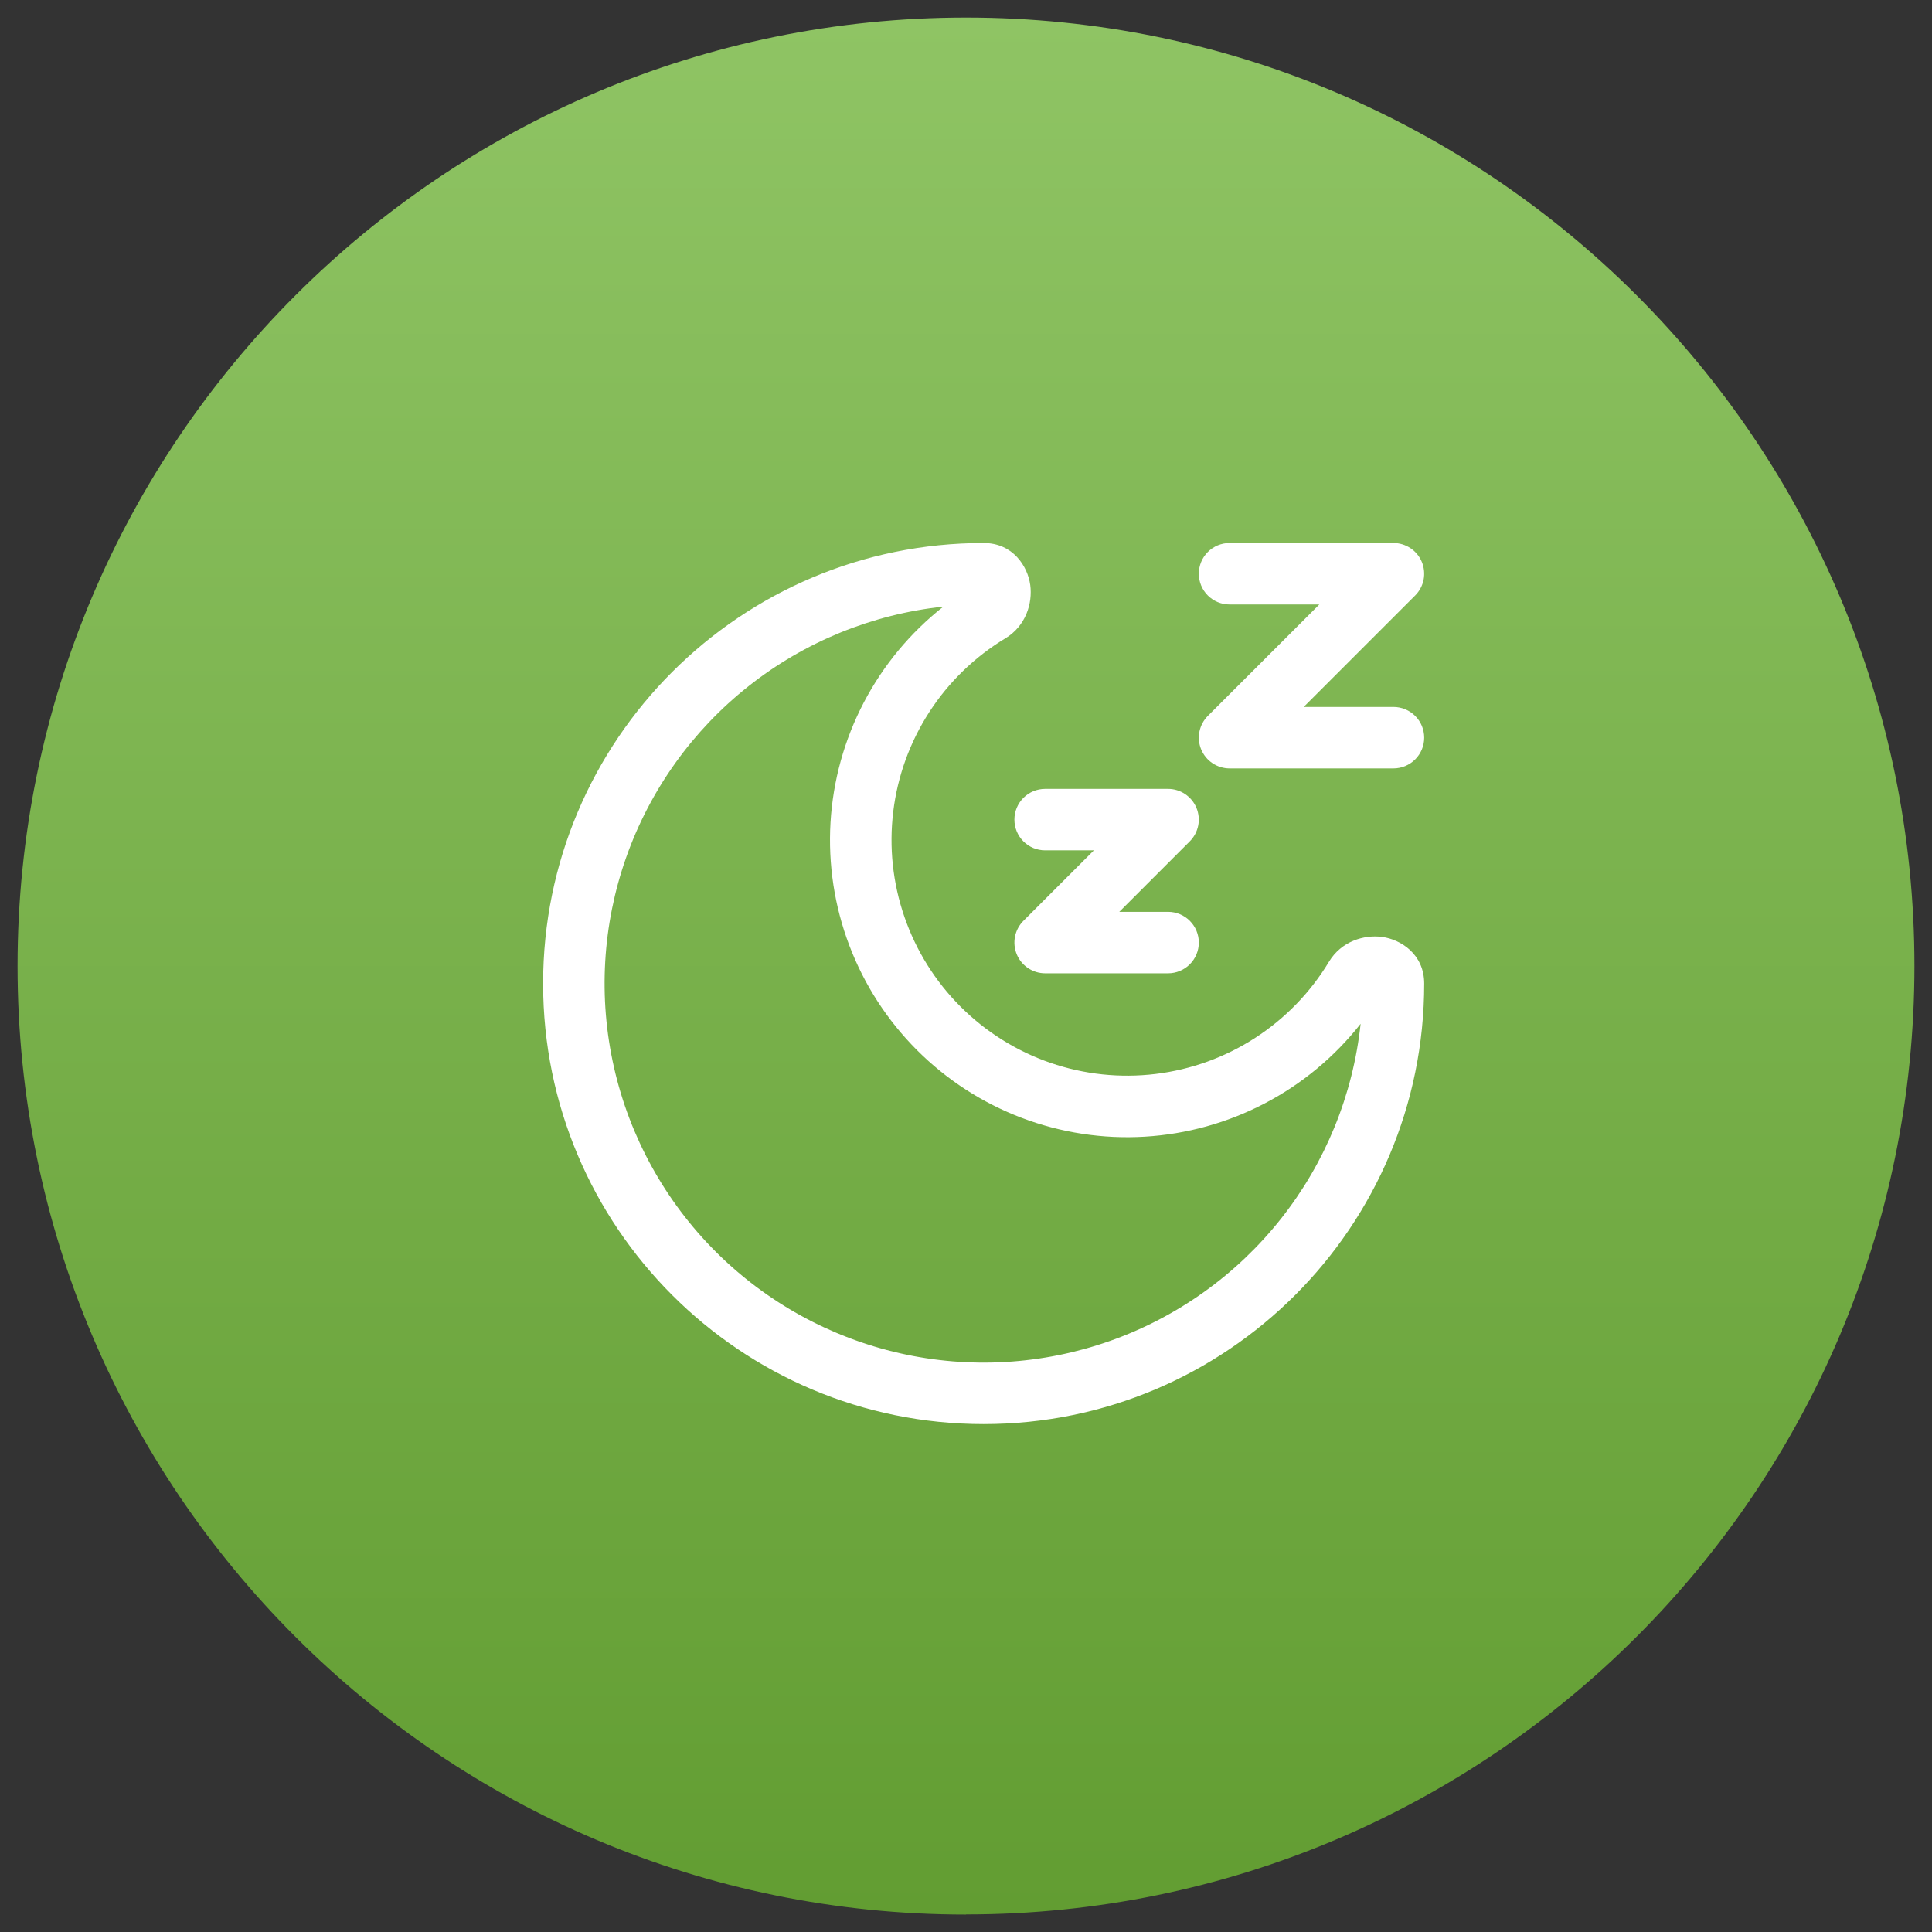 <svg width="55" height="55" viewBox="0 0 55 55" fill="none" xmlns="http://www.w3.org/2000/svg">
<rect x="0" y="0" width="55" height="55" fill="#333333" stroke="none"/>
<g clip-path="url(#clip0_2827_7050)">
<path d="M27.502 54.5C42.415 54.5 54.5 42.41 54.5 27.498C54.5 12.585 42.41 0.5 27.502 0.5C12.594 0.5 0.5 12.59 0.5 27.502C0.5 42.415 12.59 54.504 27.502 54.504" fill="url(#paint0_linear_2827_7050)"/>
<path fill-rule="evenodd" clip-rule="evenodd" d="M26.856 17.269C24.831 17.485 22.908 18.27 21.311 19.533C19.713 20.796 18.505 22.486 17.827 24.406C17.149 26.326 17.028 28.399 17.479 30.386C17.929 32.372 18.932 34.19 20.372 35.63C21.812 37.07 23.631 38.073 25.617 38.524C27.603 38.974 29.676 38.853 31.596 38.175C33.517 37.497 35.206 36.289 36.469 34.692C37.732 33.094 38.517 31.172 38.734 29.146C37.994 30.086 37.065 30.858 36.005 31.411C34.946 31.965 33.781 32.288 32.588 32.359C31.395 32.43 30.201 32.247 29.083 31.822C27.966 31.398 26.951 30.741 26.106 29.896C25.261 29.051 24.604 28.037 24.18 26.919C23.755 25.802 23.573 24.607 23.643 23.414C23.714 22.221 24.037 21.056 24.591 19.997C25.145 18.938 25.916 18.008 26.856 17.269ZM15.461 28C15.461 21.073 21.076 15.458 28.003 15.458C28.839 15.458 29.257 16.124 29.329 16.655C29.398 17.166 29.209 17.816 28.622 18.171C27.75 18.697 27.01 19.414 26.457 20.268C25.904 21.123 25.552 22.092 25.429 23.103C25.306 24.113 25.415 25.139 25.747 26.101C26.078 27.063 26.625 27.938 27.345 28.657C28.065 29.377 28.939 29.924 29.901 30.256C30.864 30.588 31.889 30.696 32.899 30.573C33.91 30.45 34.879 30.099 35.734 29.545C36.588 28.992 37.306 28.252 37.832 27.38C38.186 26.793 38.836 26.604 39.347 26.673C39.878 26.745 40.544 27.163 40.544 28C40.544 34.926 34.929 40.541 28.003 40.541C21.076 40.541 15.461 34.926 15.461 28ZM35.003 17.208C34.77 17.208 34.548 17.116 34.384 16.952C34.22 16.788 34.128 16.565 34.128 16.333C34.128 16.101 34.22 15.878 34.384 15.714C34.548 15.55 34.77 15.458 35.003 15.458H39.669C39.842 15.458 40.011 15.51 40.155 15.606C40.299 15.702 40.411 15.838 40.477 15.998C40.543 16.158 40.56 16.334 40.527 16.503C40.493 16.673 40.41 16.829 40.288 16.951L37.114 20.125H39.669C39.901 20.125 40.124 20.217 40.288 20.381C40.452 20.545 40.544 20.768 40.544 21C40.544 21.232 40.452 21.454 40.288 21.618C40.124 21.782 39.901 21.875 39.669 21.875H35.003C34.83 21.875 34.661 21.823 34.517 21.727C34.373 21.631 34.261 21.494 34.195 21.334C34.129 21.175 34.111 20.999 34.145 20.829C34.179 20.66 34.262 20.504 34.384 20.381L37.558 17.208H35.003ZM29.753 24.208C29.52 24.208 29.298 24.116 29.134 23.952C28.97 23.788 28.878 23.565 28.878 23.333C28.878 23.101 28.97 22.878 29.134 22.714C29.298 22.55 29.52 22.458 29.753 22.458H33.253C33.426 22.458 33.595 22.51 33.738 22.606C33.882 22.702 33.994 22.838 34.06 22.998C34.126 23.158 34.144 23.334 34.11 23.503C34.076 23.673 33.993 23.829 33.871 23.951L31.864 25.958H33.253C33.485 25.958 33.707 26.05 33.871 26.214C34.035 26.378 34.128 26.601 34.128 26.833C34.128 27.065 34.035 27.288 33.871 27.452C33.707 27.616 33.485 27.708 33.253 27.708H29.753C29.58 27.708 29.411 27.657 29.267 27.56C29.123 27.464 29.011 27.328 28.945 27.168C28.879 27.008 28.861 26.832 28.895 26.663C28.929 26.493 29.012 26.337 29.134 26.215L31.141 24.208H29.753Z" fill="white"/>
</g>
<defs>
<linearGradient id="paint0_linear_2827_7050" x1="27.5" y1="0.5" x2="27.5" y2="54.504" gradientUnits="userSpaceOnUse">
<stop stop-color="#8FC464"/>
<stop offset="1" stop-color="#629D32"/>
</linearGradient>
<clipPath id="clip0_2827_7050">
<rect width="54" height="54" fill="white" transform="translate(0.5 0.5)"/>
</clipPath>
</defs>
</svg>
